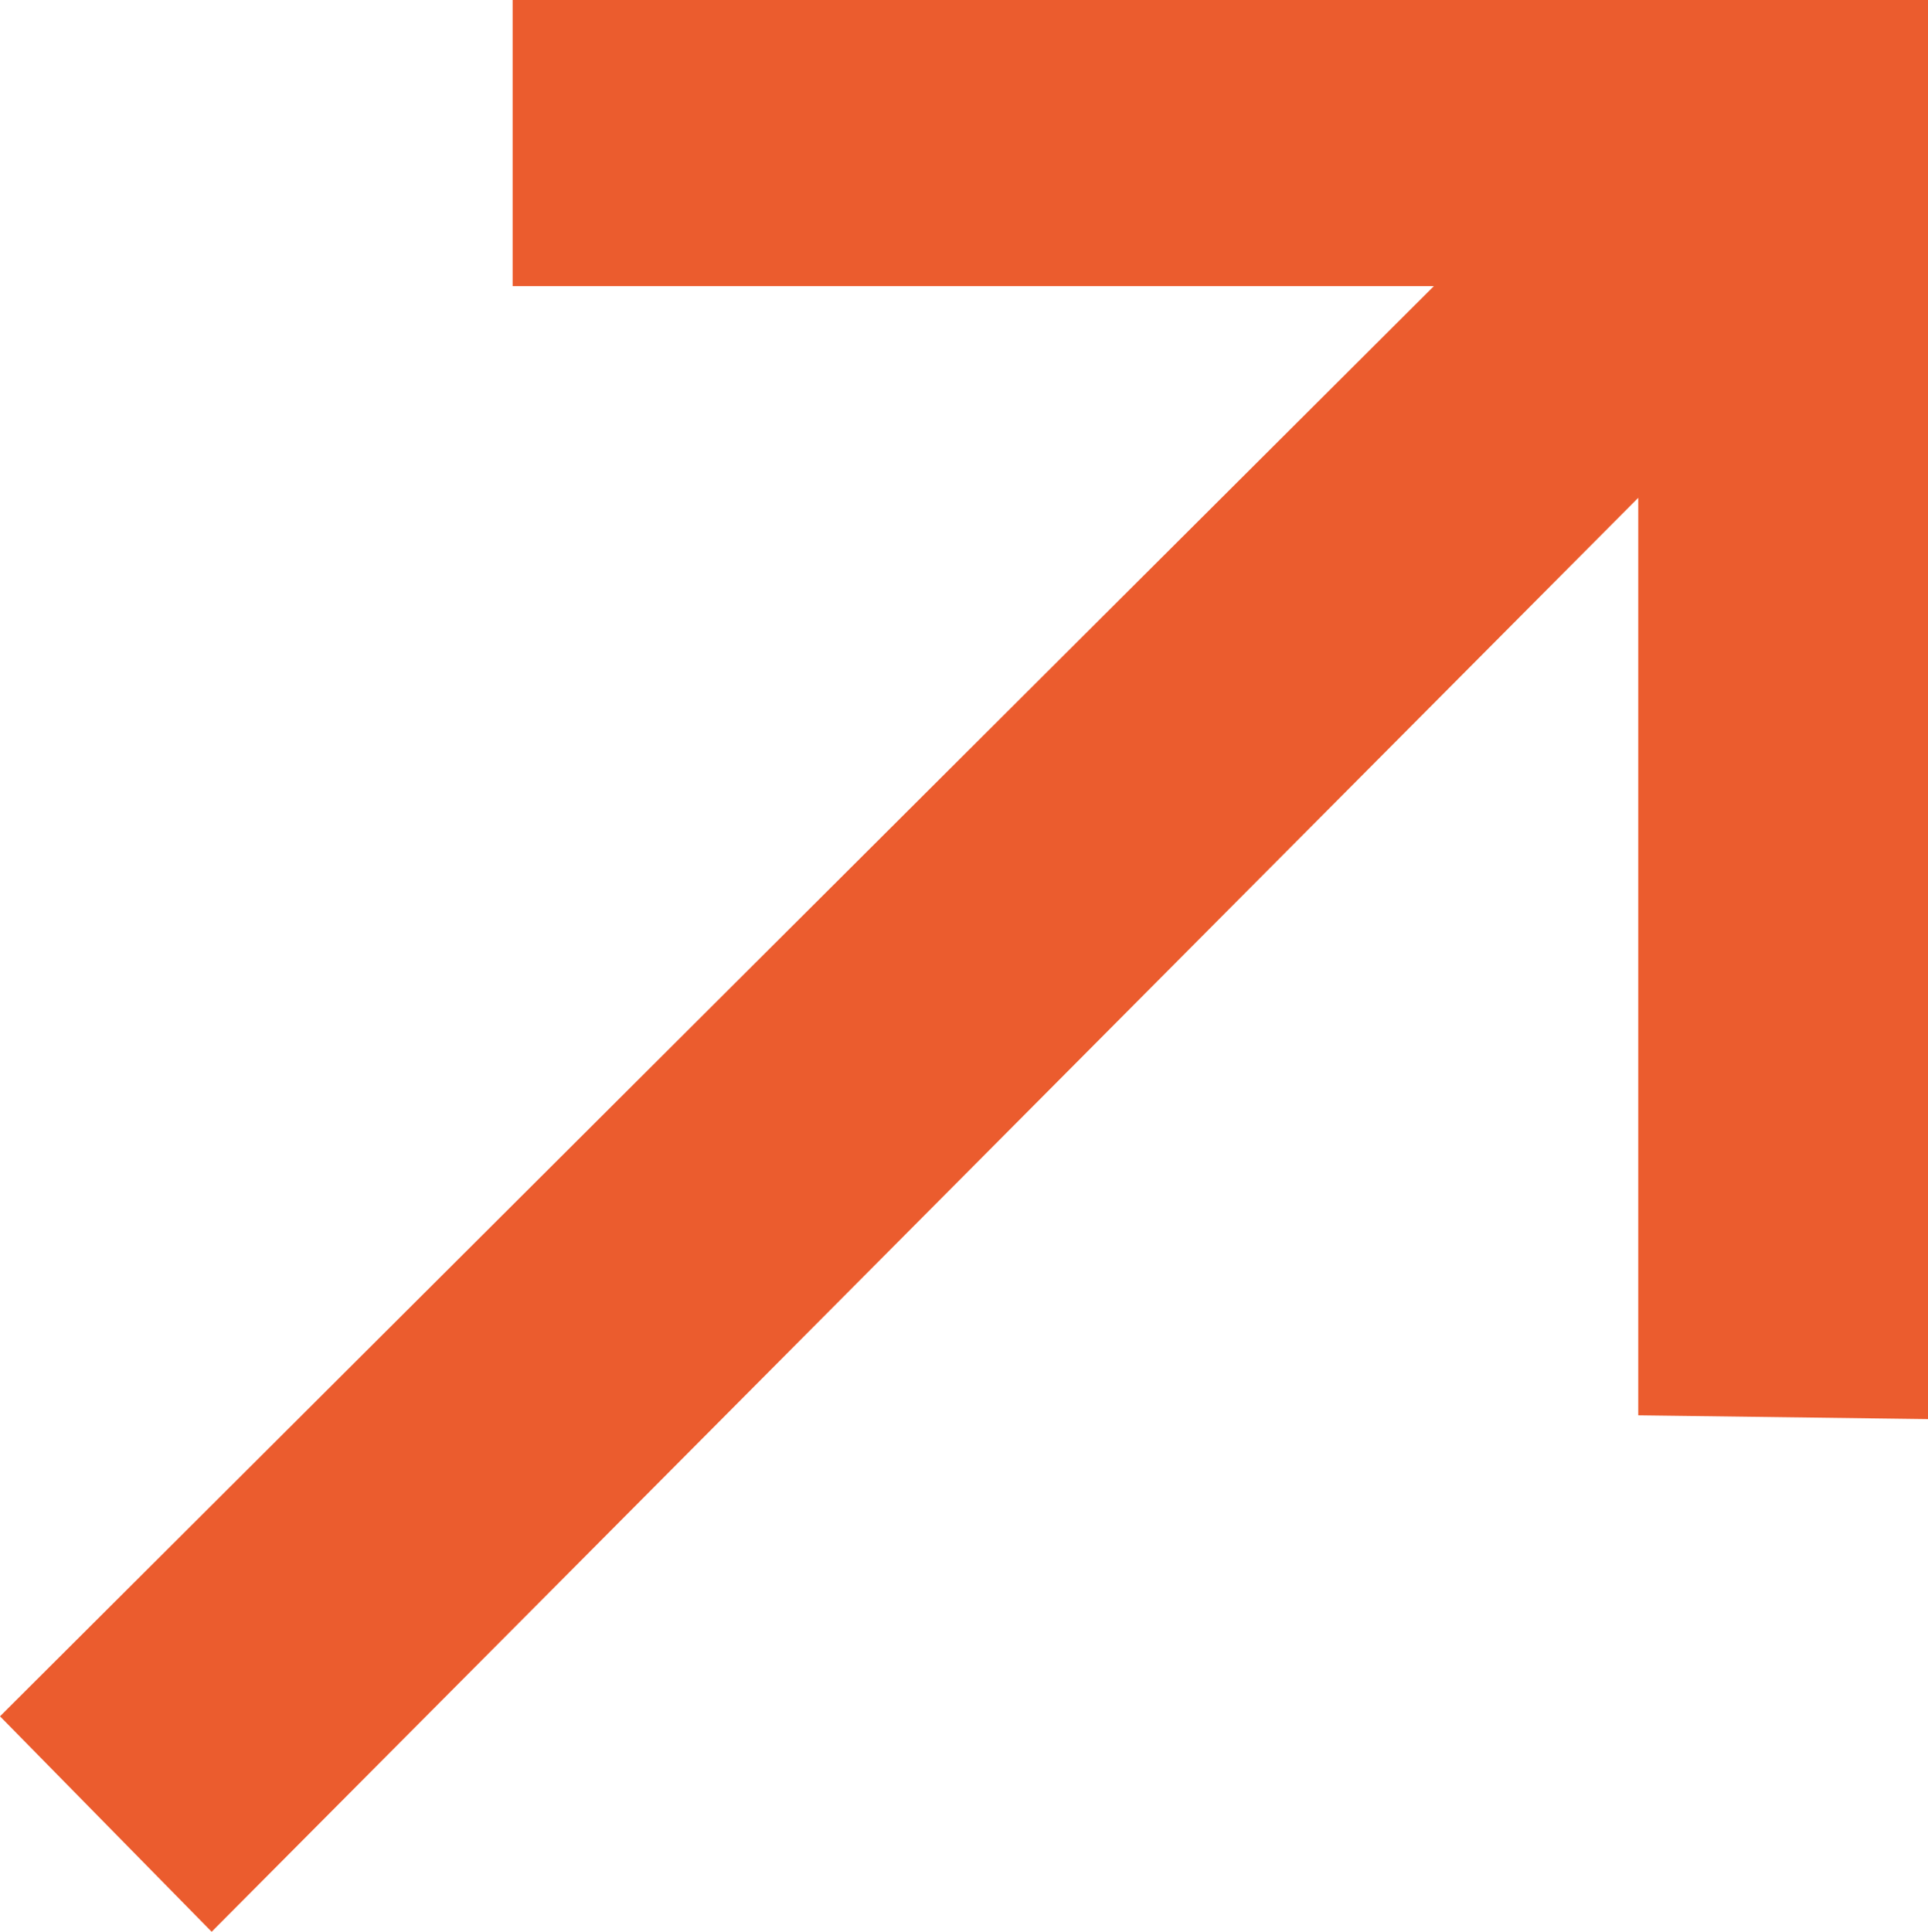 <?xml version="1.0" encoding="UTF-8"?><svg id="Layer_2" xmlns="http://www.w3.org/2000/svg" viewBox="0 0 116.78 117"><defs><style>.cls-1{fill:#eb5c2e;}</style></defs><g id="Layer_1-2"><path class="cls-1" d="M99.23,85.73V30.15L12.82,117,0,103.95,86.85,17.33H31.05V0H116.78V85.95l-17.55-.23Z"/></g></svg>
